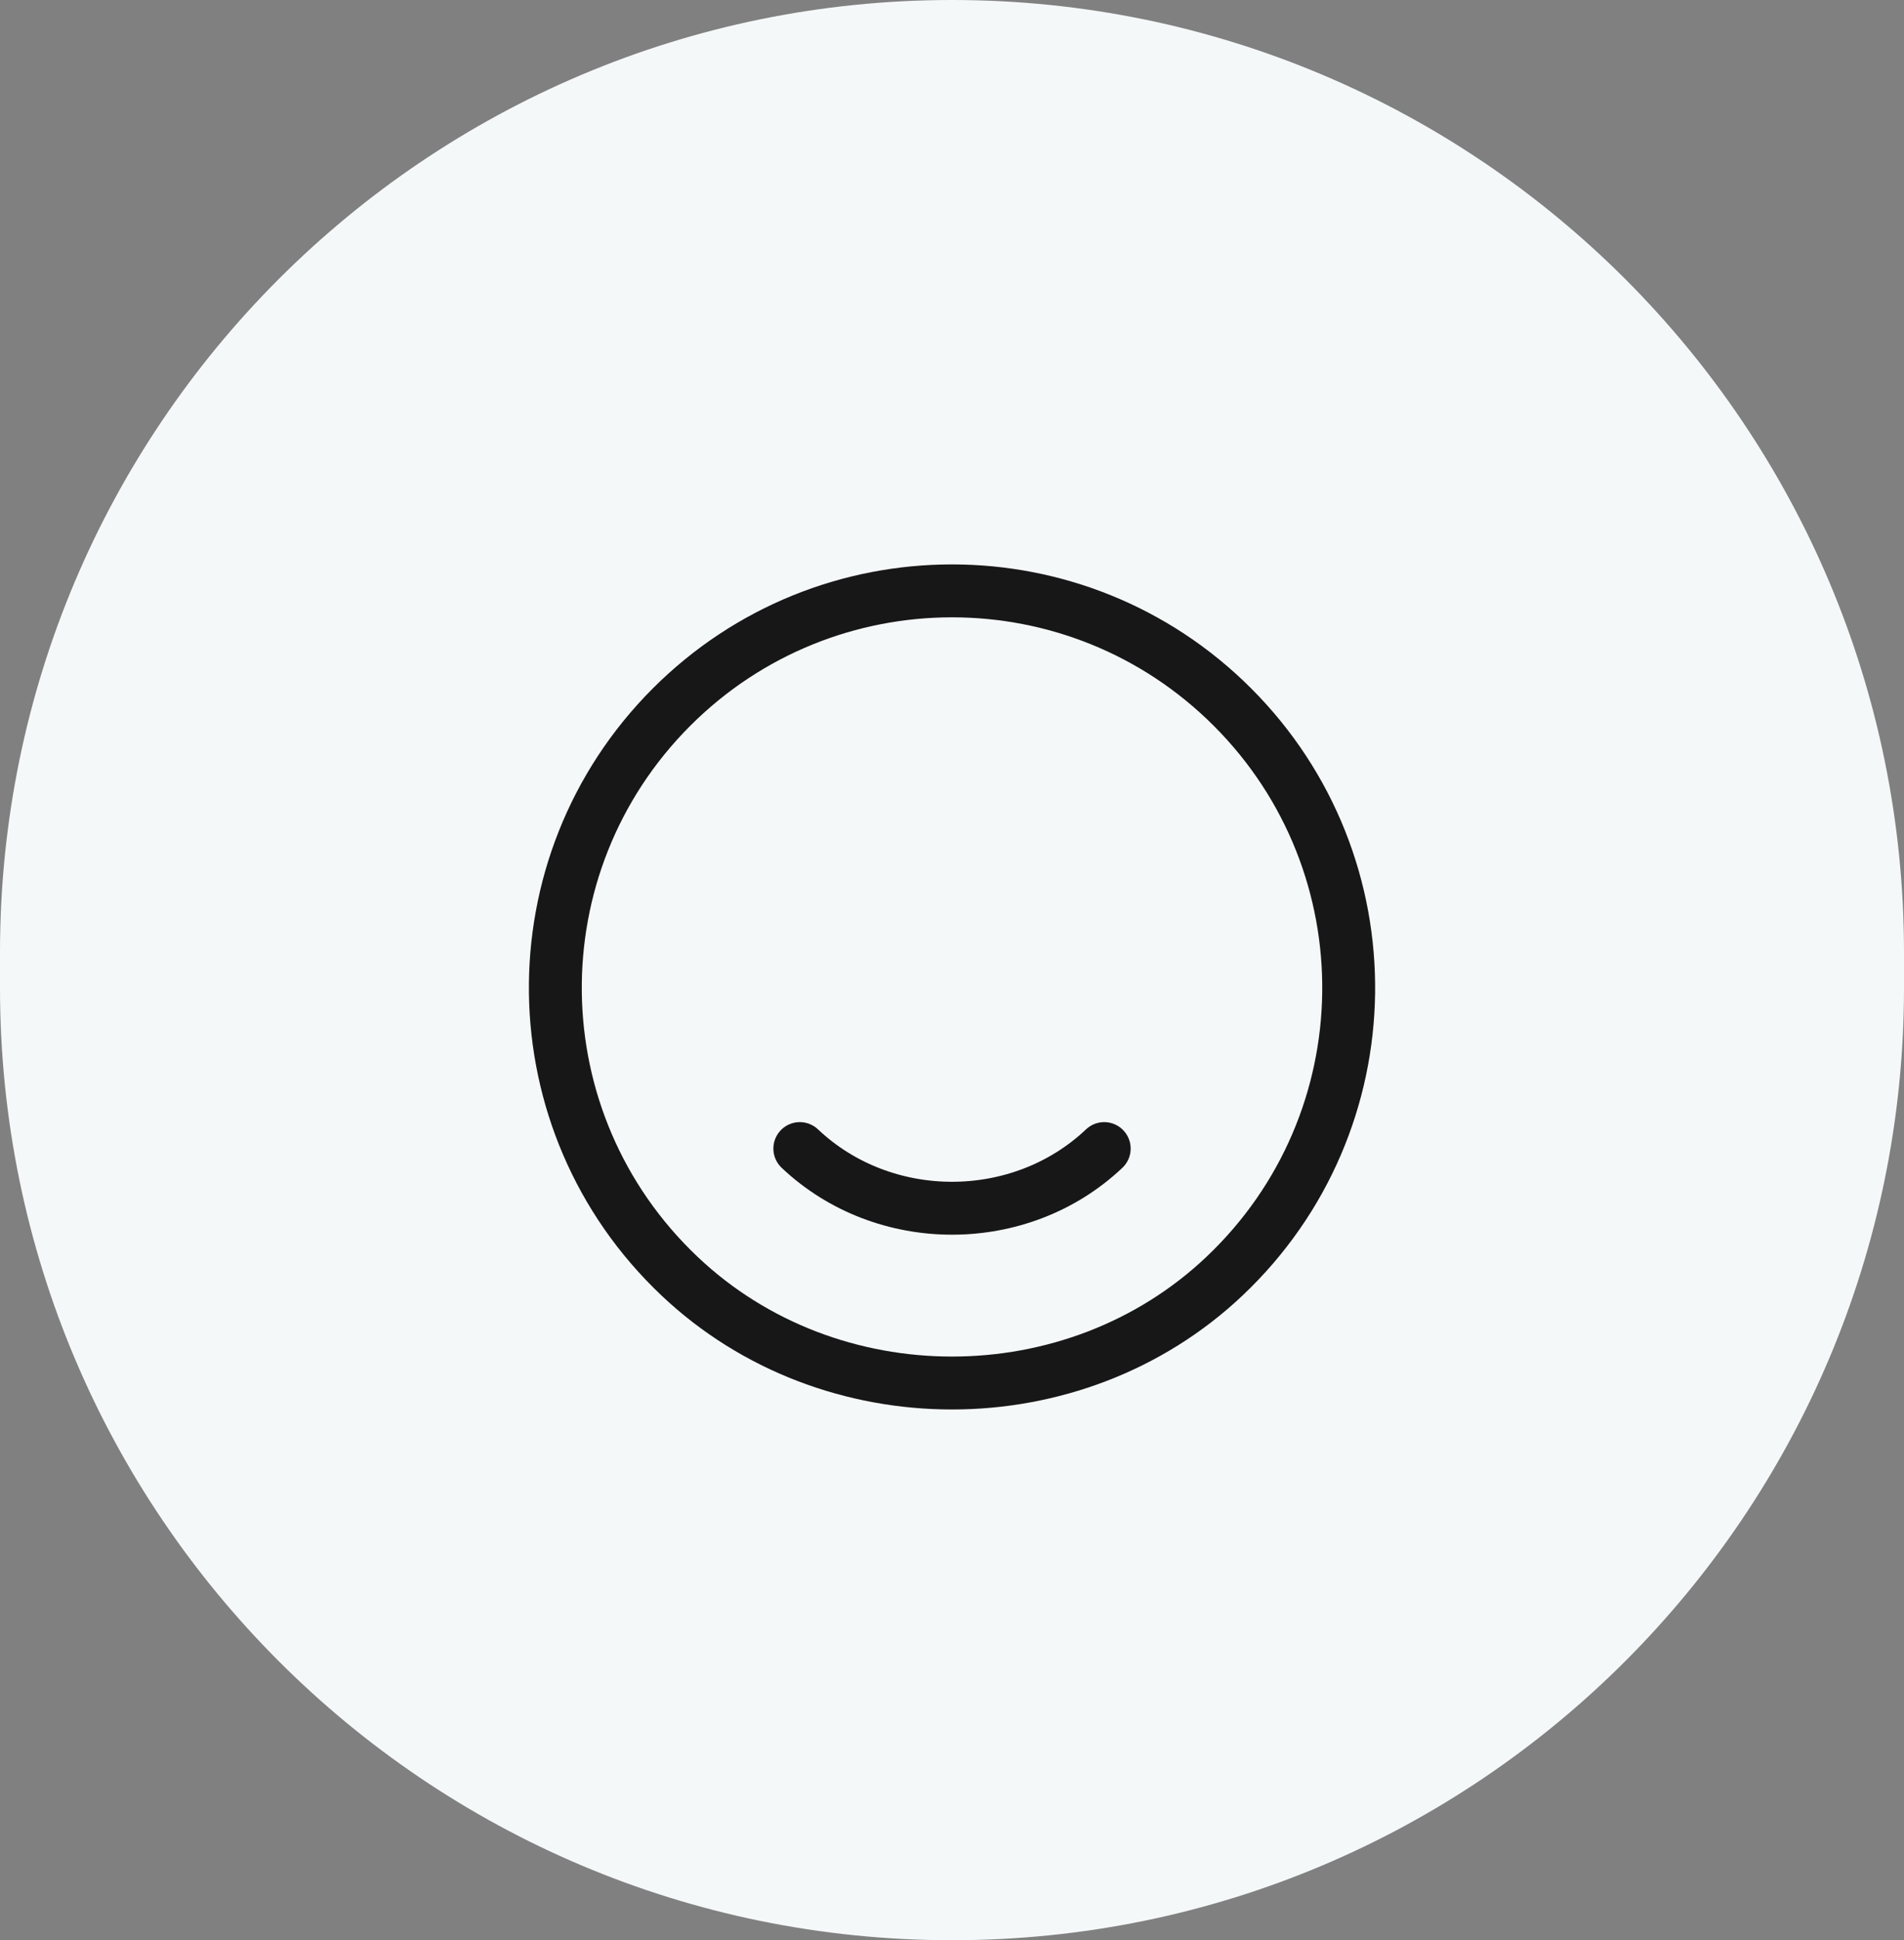 <svg width="54" height="55" viewBox="0 0 54 55" fill="none" xmlns="http://www.w3.org/2000/svg">
<rect x="0" y="0" width="54" height="55" fill="#808080" stroke="none"/>
<path d="M54 27C54 12.088 41.912 0 27 0C12.088 0 0 12.088 0 27V28C0 42.912 12.088 55 27 55C41.912 55 54 42.912 54 28V27Z" fill="#F5F8F9"/>
<path d="M34.955 20.045C39.424 24.514 39.348 31.805 34.727 36.177C30.46 40.214 23.54 40.214 19.274 36.177C14.653 31.805 14.577 24.514 19.045 20.045C23.439 15.651 30.562 15.651 34.955 20.045" stroke="#171717" stroke-width="1.5" stroke-linecap="round" stroke-linejoin="round"/>
<path d="M31.317 32.559C28.934 34.814 25.067 34.814 22.684 32.559" stroke="#171717" stroke-width="1.5" stroke-linecap="round" stroke-linejoin="round"/>
</svg>

